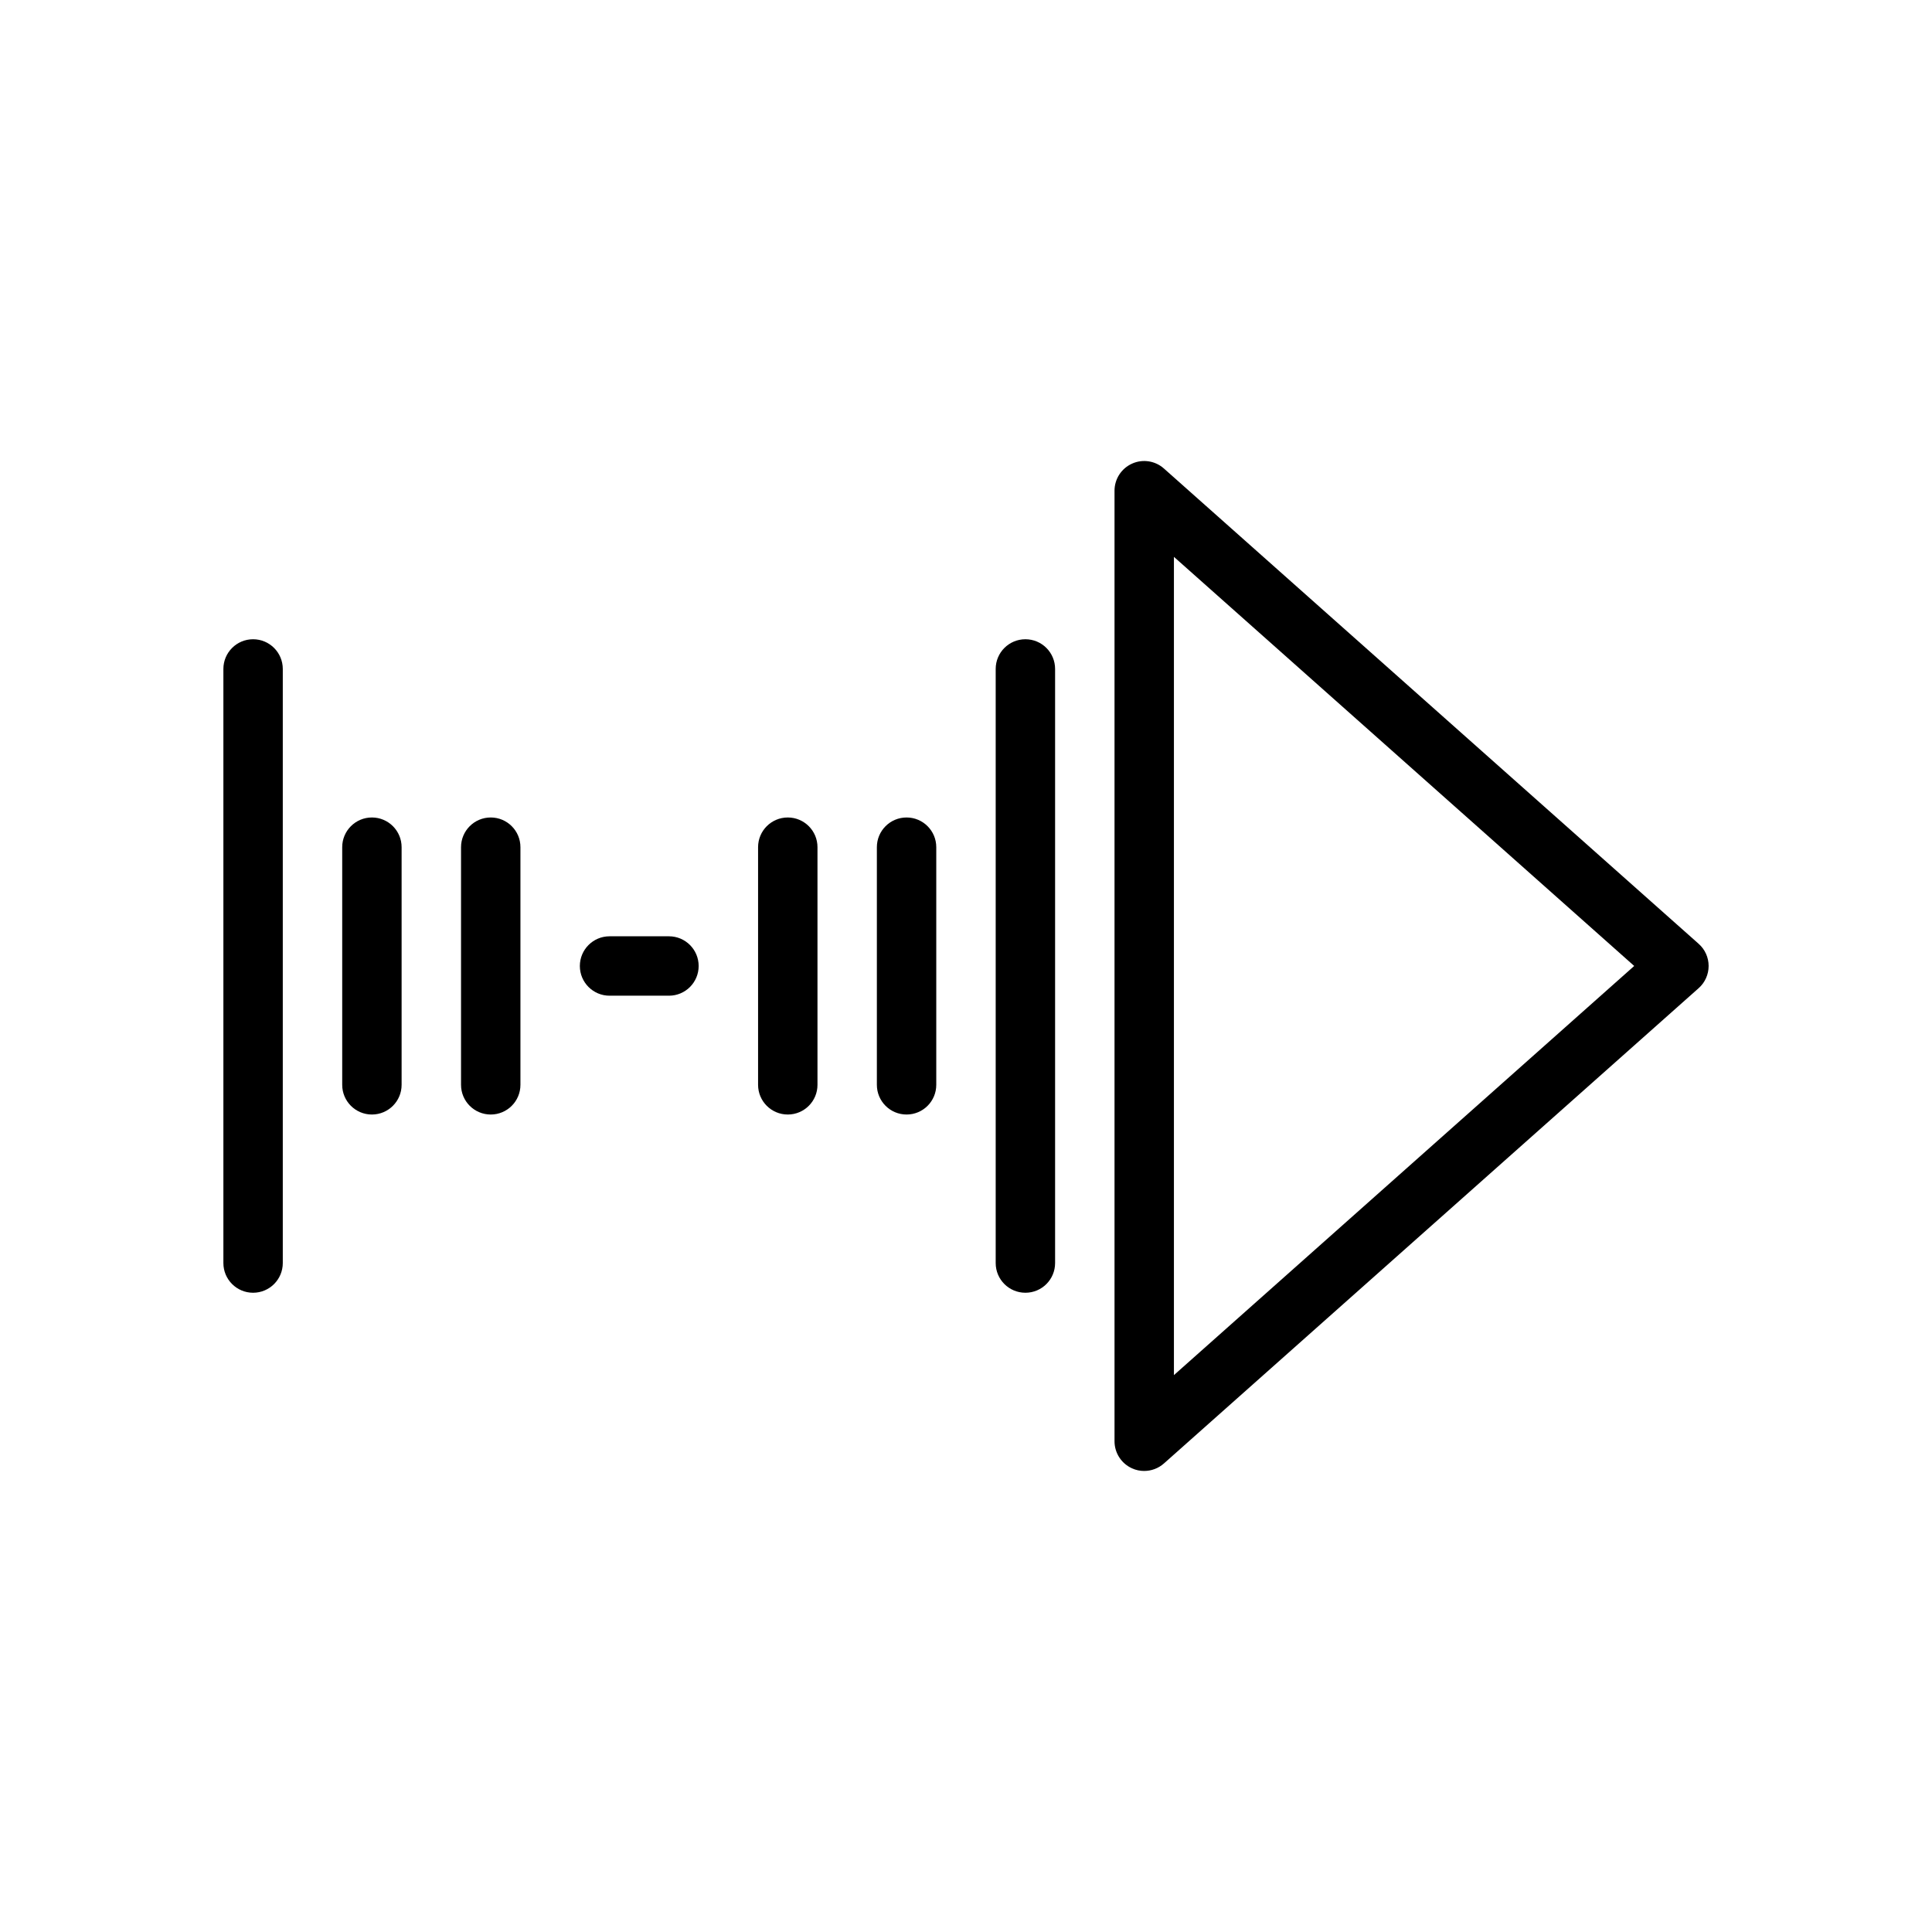 <?xml version="1.0" encoding="UTF-8"?>
<!-- Uploaded to: ICON Repo, www.svgrepo.com, Generator: ICON Repo Mixer Tools -->
<svg fill="#000000" width="800px" height="800px" version="1.1" viewBox="144 144 512 512" xmlns="http://www.w3.org/2000/svg">
 <g>
  <path d="m415.74 486.59c-4.352 0-7.871-3.519-7.871-7.871v-157.44c0-4.352 3.519-7.871 7.871-7.871 4.352 0 7.871 3.519 7.871 7.871v157.44c0 4.352-3.516 7.871-7.871 7.871z"/>
  <path d="m384.25 439.36c-4.344 0-7.871-3.519-7.871-7.871v-62.977c0-4.352 3.527-7.871 7.871-7.871s7.871 3.519 7.871 7.871v62.977c0 4.352-3.523 7.871-7.871 7.871z"/>
  <path d="m352.77 439.36c-4.344 0-7.871-3.519-7.871-7.871v-62.977c0-4.352 3.527-7.871 7.871-7.871s7.871 3.519 7.871 7.871v62.977c0 4.352-3.523 7.871-7.871 7.871z"/>
  <path d="m274.05 439.36c-4.344 0-7.871-3.519-7.871-7.871v-62.977c0-4.352 3.527-7.871 7.871-7.871s7.871 3.519 7.871 7.871v62.977c0 4.352-3.527 7.871-7.871 7.871z"/>
  <path d="m242.56 439.36c-4.344 0-7.871-3.519-7.871-7.871v-62.977c0-4.352 3.527-7.871 7.871-7.871s7.871 3.519 7.871 7.871v62.977c0 4.352-3.527 7.871-7.871 7.871z"/>
  <path d="m321.28 407.87h-15.742c-4.344 0-7.871-3.519-7.871-7.871s3.527-7.871 7.871-7.871h15.742c4.344 0 7.871 3.519 7.871 7.871s-3.523 7.871-7.871 7.871z"/>
  <path d="m211.07 486.59c-4.344 0-7.871-3.519-7.871-7.871v-157.44c0-4.352 3.527-7.871 7.871-7.871s7.871 3.519 7.871 7.871v157.44c0 4.352-3.527 7.871-7.871 7.871z"/>
  <path d="m447.23 533.82c-1.094 0-2.188-0.219-3.219-0.691-2.836-1.27-4.652-4.082-4.652-7.184v-251.9c0-3.102 1.82-5.91 4.652-7.18 2.809-1.273 6.133-0.762 8.445 1.301l141.7 125.95c1.688 1.484 2.648 3.633 2.648 5.879 0 2.242-0.961 4.394-2.644 5.879l-141.7 125.95c-1.469 1.305-3.34 1.992-5.231 1.992zm7.871-242.25v216.85l121.98-108.43z"/>
 </g>
</svg>